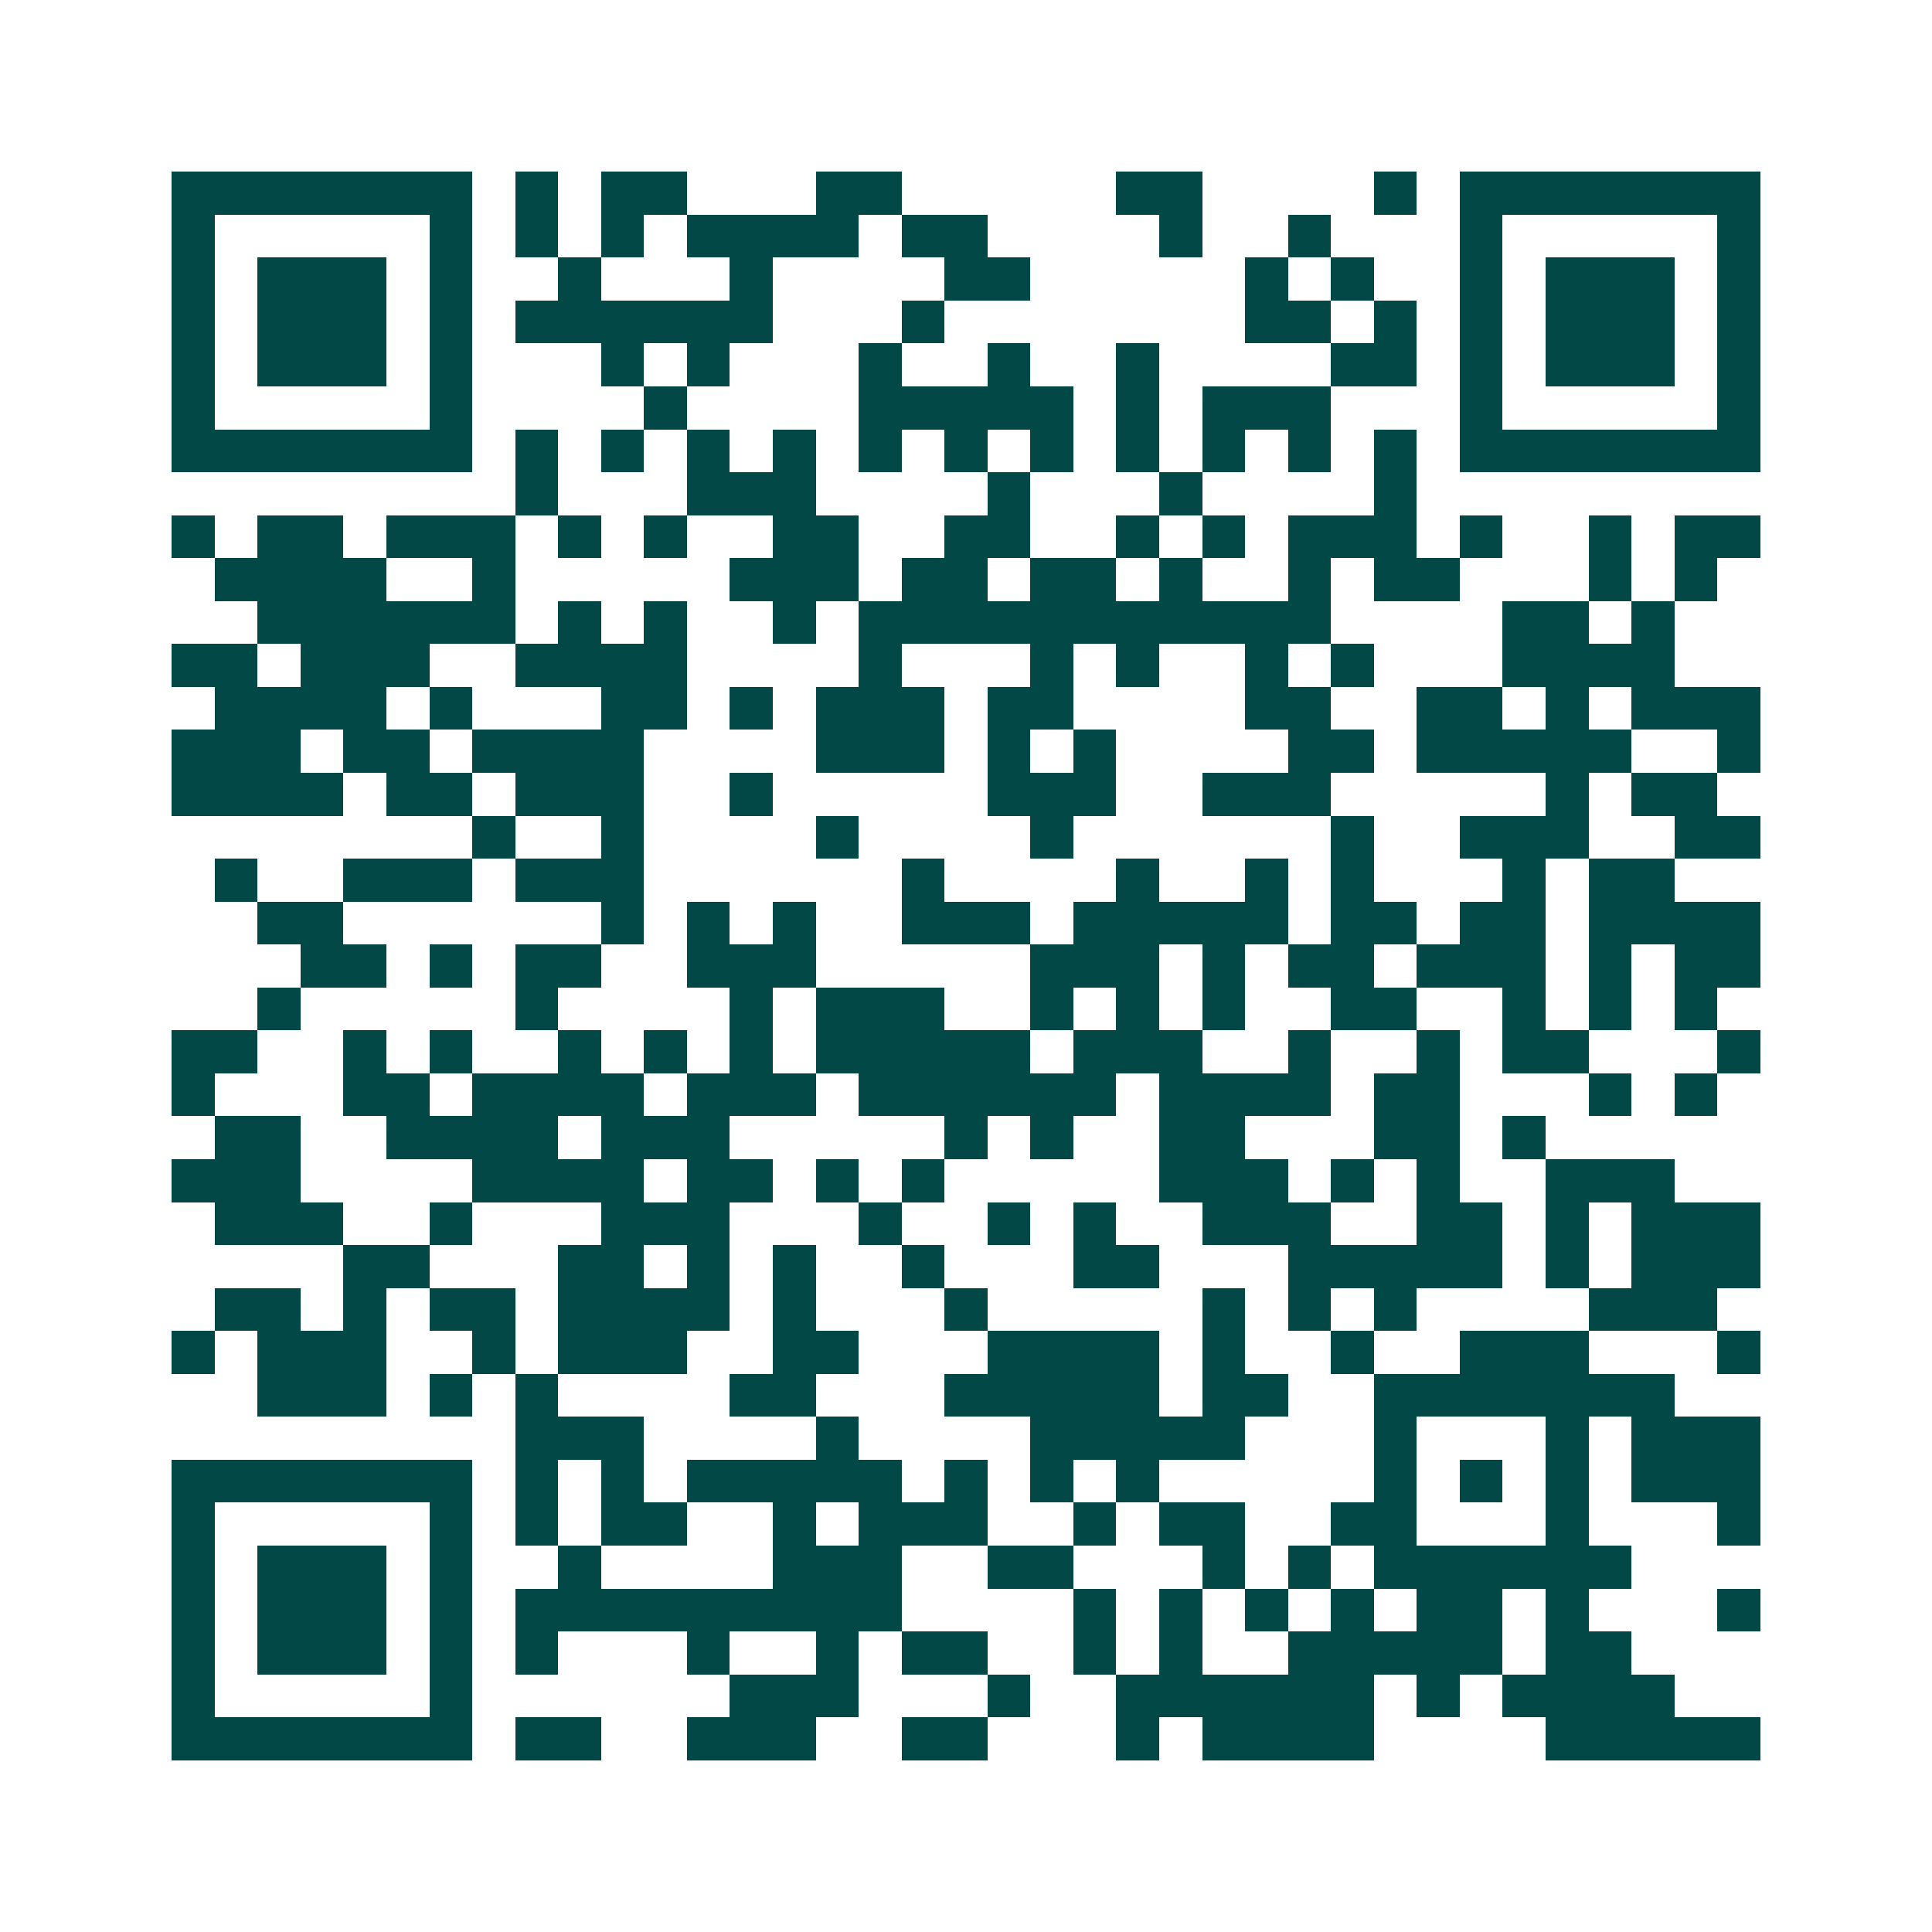 <svg xmlns="http://www.w3.org/2000/svg" width="200" height="200" viewBox="0 0 45 45" shape-rendering="crispEdges"><path fill="#ffffff" d="M0 0h45v45H0z"/><path stroke="#014847" d="M4 4.5h7m1 0h1m1 0h2m3 0h2m5 0h2m4 0h1m1 0h7M4 5.5h1m5 0h1m1 0h1m1 0h1m1 0h4m1 0h2m4 0h1m2 0h1m3 0h1m5 0h1M4 6.5h1m1 0h3m1 0h1m2 0h1m3 0h1m4 0h2m5 0h1m1 0h1m2 0h1m1 0h3m1 0h1M4 7.5h1m1 0h3m1 0h1m1 0h6m3 0h1m7 0h2m1 0h1m1 0h1m1 0h3m1 0h1M4 8.5h1m1 0h3m1 0h1m3 0h1m1 0h1m3 0h1m2 0h1m2 0h1m4 0h2m1 0h1m1 0h3m1 0h1M4 9.5h1m5 0h1m4 0h1m4 0h5m1 0h1m1 0h3m3 0h1m5 0h1M4 10.5h7m1 0h1m1 0h1m1 0h1m1 0h1m1 0h1m1 0h1m1 0h1m1 0h1m1 0h1m1 0h1m1 0h1m1 0h7M12 11.5h1m3 0h3m4 0h1m3 0h1m4 0h1M4 12.5h1m1 0h2m1 0h3m1 0h1m1 0h1m2 0h2m2 0h2m2 0h1m1 0h1m1 0h3m1 0h1m2 0h1m1 0h2M5 13.5h4m2 0h1m5 0h3m1 0h2m1 0h2m1 0h1m2 0h1m1 0h2m3 0h1m1 0h1M6 14.5h6m1 0h1m1 0h1m2 0h1m1 0h11m4 0h2m1 0h1M4 15.5h2m1 0h3m2 0h4m4 0h1m3 0h1m1 0h1m2 0h1m1 0h1m3 0h4M5 16.5h4m1 0h1m3 0h2m1 0h1m1 0h3m1 0h2m4 0h2m2 0h2m1 0h1m1 0h3M4 17.5h3m1 0h2m1 0h4m4 0h3m1 0h1m1 0h1m4 0h2m1 0h5m2 0h1M4 18.5h4m1 0h2m1 0h3m2 0h1m5 0h3m2 0h3m5 0h1m1 0h2M11 19.5h1m2 0h1m4 0h1m4 0h1m6 0h1m2 0h3m2 0h2M5 20.5h1m2 0h3m1 0h3m6 0h1m4 0h1m2 0h1m1 0h1m3 0h1m1 0h2M6 21.5h2m6 0h1m1 0h1m1 0h1m2 0h3m1 0h5m1 0h2m1 0h2m1 0h4M7 22.5h2m1 0h1m1 0h2m2 0h3m5 0h3m1 0h1m1 0h2m1 0h3m1 0h1m1 0h2M6 23.5h1m5 0h1m4 0h1m1 0h3m2 0h1m1 0h1m1 0h1m2 0h2m2 0h1m1 0h1m1 0h1M4 24.5h2m2 0h1m1 0h1m2 0h1m1 0h1m1 0h1m1 0h5m1 0h3m2 0h1m2 0h1m1 0h2m3 0h1M4 25.5h1m3 0h2m1 0h4m1 0h3m1 0h6m1 0h4m1 0h2m3 0h1m1 0h1M5 26.5h2m2 0h4m1 0h3m5 0h1m1 0h1m2 0h2m3 0h2m1 0h1M4 27.5h3m4 0h4m1 0h2m1 0h1m1 0h1m5 0h3m1 0h1m1 0h1m2 0h3M5 28.5h3m2 0h1m3 0h3m3 0h1m2 0h1m1 0h1m2 0h3m2 0h2m1 0h1m1 0h3M8 29.5h2m3 0h2m1 0h1m1 0h1m2 0h1m3 0h2m3 0h5m1 0h1m1 0h3M5 30.5h2m1 0h1m1 0h2m1 0h4m1 0h1m3 0h1m5 0h1m1 0h1m1 0h1m4 0h3M4 31.5h1m1 0h3m2 0h1m1 0h3m2 0h2m3 0h4m1 0h1m2 0h1m2 0h3m3 0h1M6 32.5h3m1 0h1m1 0h1m4 0h2m3 0h5m1 0h2m2 0h7M12 33.5h3m4 0h1m4 0h5m3 0h1m3 0h1m1 0h3M4 34.5h7m1 0h1m1 0h1m1 0h5m1 0h1m1 0h1m1 0h1m5 0h1m1 0h1m1 0h1m1 0h3M4 35.5h1m5 0h1m1 0h1m1 0h2m2 0h1m1 0h3m2 0h1m1 0h2m2 0h2m3 0h1m3 0h1M4 36.5h1m1 0h3m1 0h1m2 0h1m4 0h3m2 0h2m3 0h1m1 0h1m1 0h6M4 37.5h1m1 0h3m1 0h1m1 0h9m4 0h1m1 0h1m1 0h1m1 0h1m1 0h2m1 0h1m3 0h1M4 38.5h1m1 0h3m1 0h1m1 0h1m3 0h1m2 0h1m1 0h2m2 0h1m1 0h1m2 0h5m1 0h2M4 39.5h1m5 0h1m6 0h3m3 0h1m2 0h6m1 0h1m1 0h4M4 40.5h7m1 0h2m2 0h3m2 0h2m3 0h1m1 0h4m4 0h5"/></svg>
